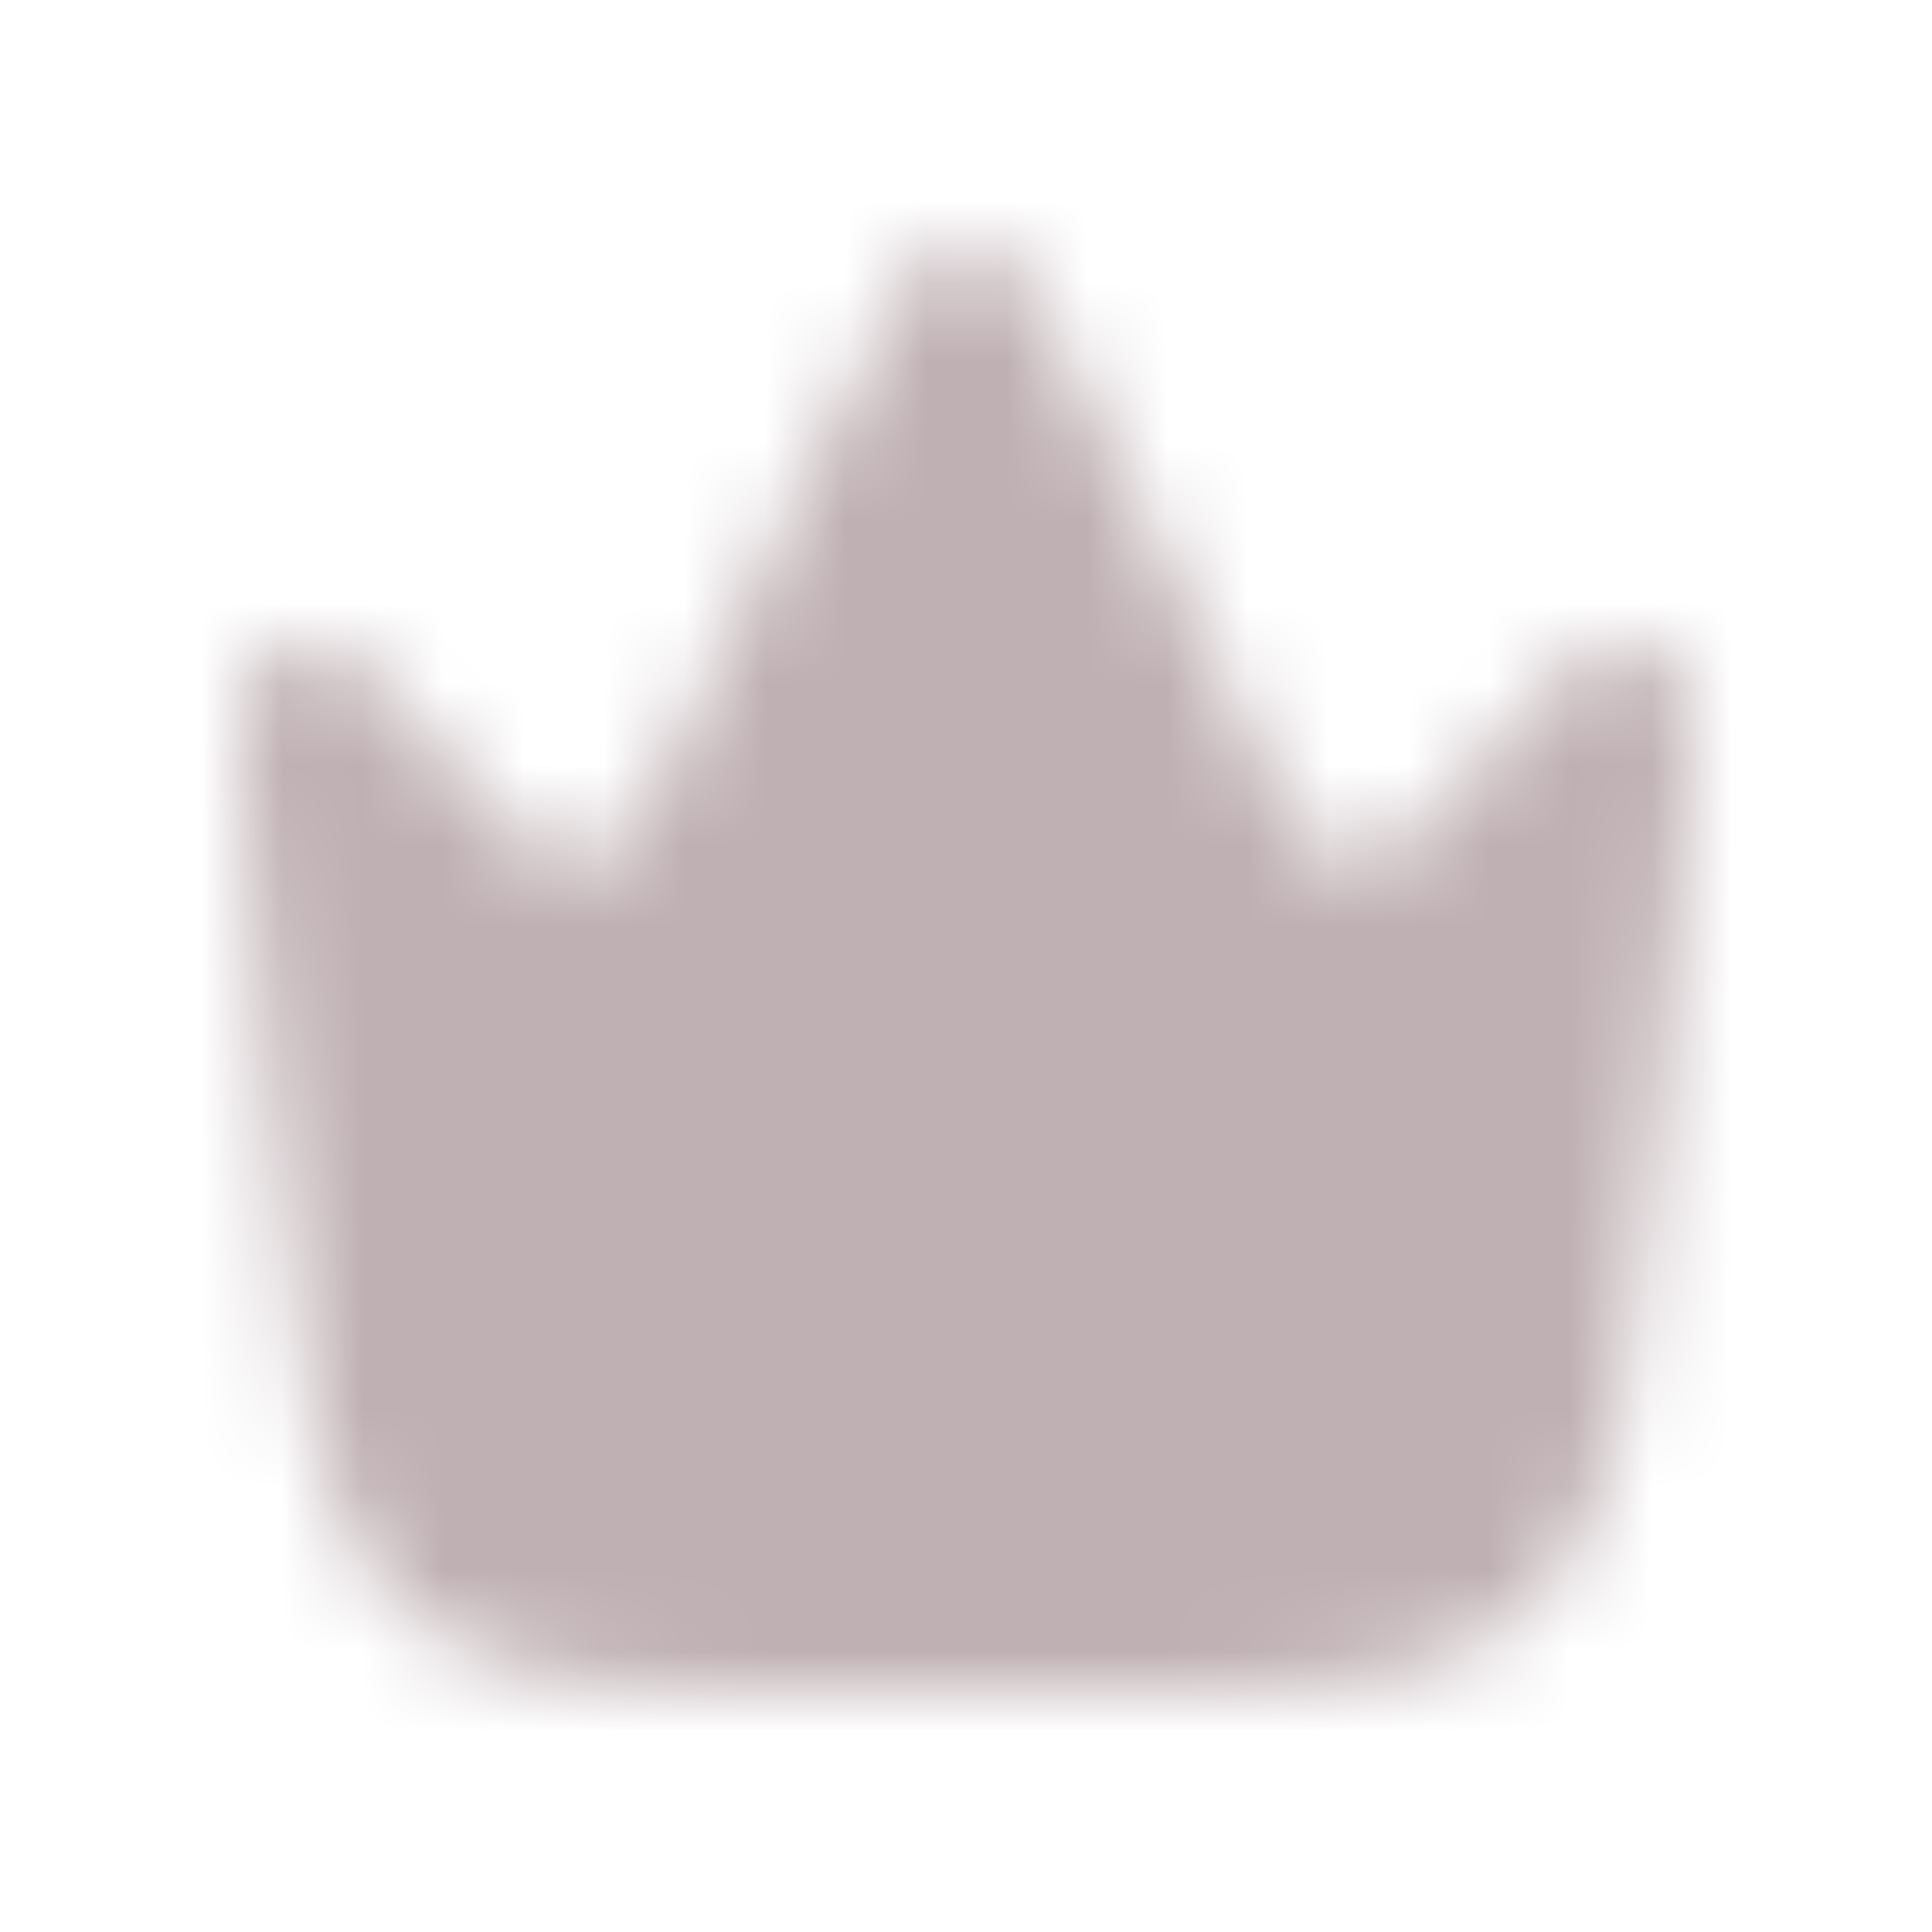 <svg width="24" height="24" viewBox="0 0 24 24" fill="none" xmlns="http://www.w3.org/2000/svg">
    <mask id="mask0_13198_30" style="mask-type:alpha" maskUnits="userSpaceOnUse" x="0" y="0" width="24" height="24">
        <path d="M20.648 13.405L20.854 11.214C21.016 9.492 21.097 8.632 20.803 8.276C20.644 8.083 20.427 7.965 20.195 7.945C19.767 7.908 19.23 8.52 18.154 9.744C17.598 10.377 17.32 10.693 17.01 10.742C16.838 10.77 16.663 10.742 16.504 10.662C16.218 10.518 16.027 10.126 15.645 9.344L13.632 5.218C12.91 3.739 12.549 3 12 3C11.451 3 11.09 3.739 10.368 5.218L8.355 9.344C7.973 10.126 7.782 10.518 7.496 10.662C7.337 10.742 7.162 10.77 6.99 10.742C6.68 10.693 6.402 10.377 5.846 9.744C4.77 8.52 4.233 7.908 3.805 7.945C3.573 7.965 3.356 8.083 3.197 8.276C2.903 8.632 2.984 9.492 3.146 11.214L3.352 13.405C3.692 17.017 3.862 18.822 4.926 19.911C5.99 21 7.586 21 10.776 21H13.224C16.414 21 18.01 21 19.074 19.911C20.138 18.822 20.308 17.017 20.648 13.405Z" fill="white"/>
    </mask>
    <g mask="url(#mask0_13198_30)">
        <rect width="24" height="24" fill="url(#paint0_linear_13198_30)"/>
    </g>
    <defs>
        <linearGradient id="paint0_linear_13198_30" x1="12" y1="0" x2="12" y2="24" gradientUnits="userSpaceOnUse">
            <stop stop-color="#BFB0B3"/>
            <stop offset="1" stop-color="#BFB0B3"/>
        </linearGradient>
    </defs>
</svg>
